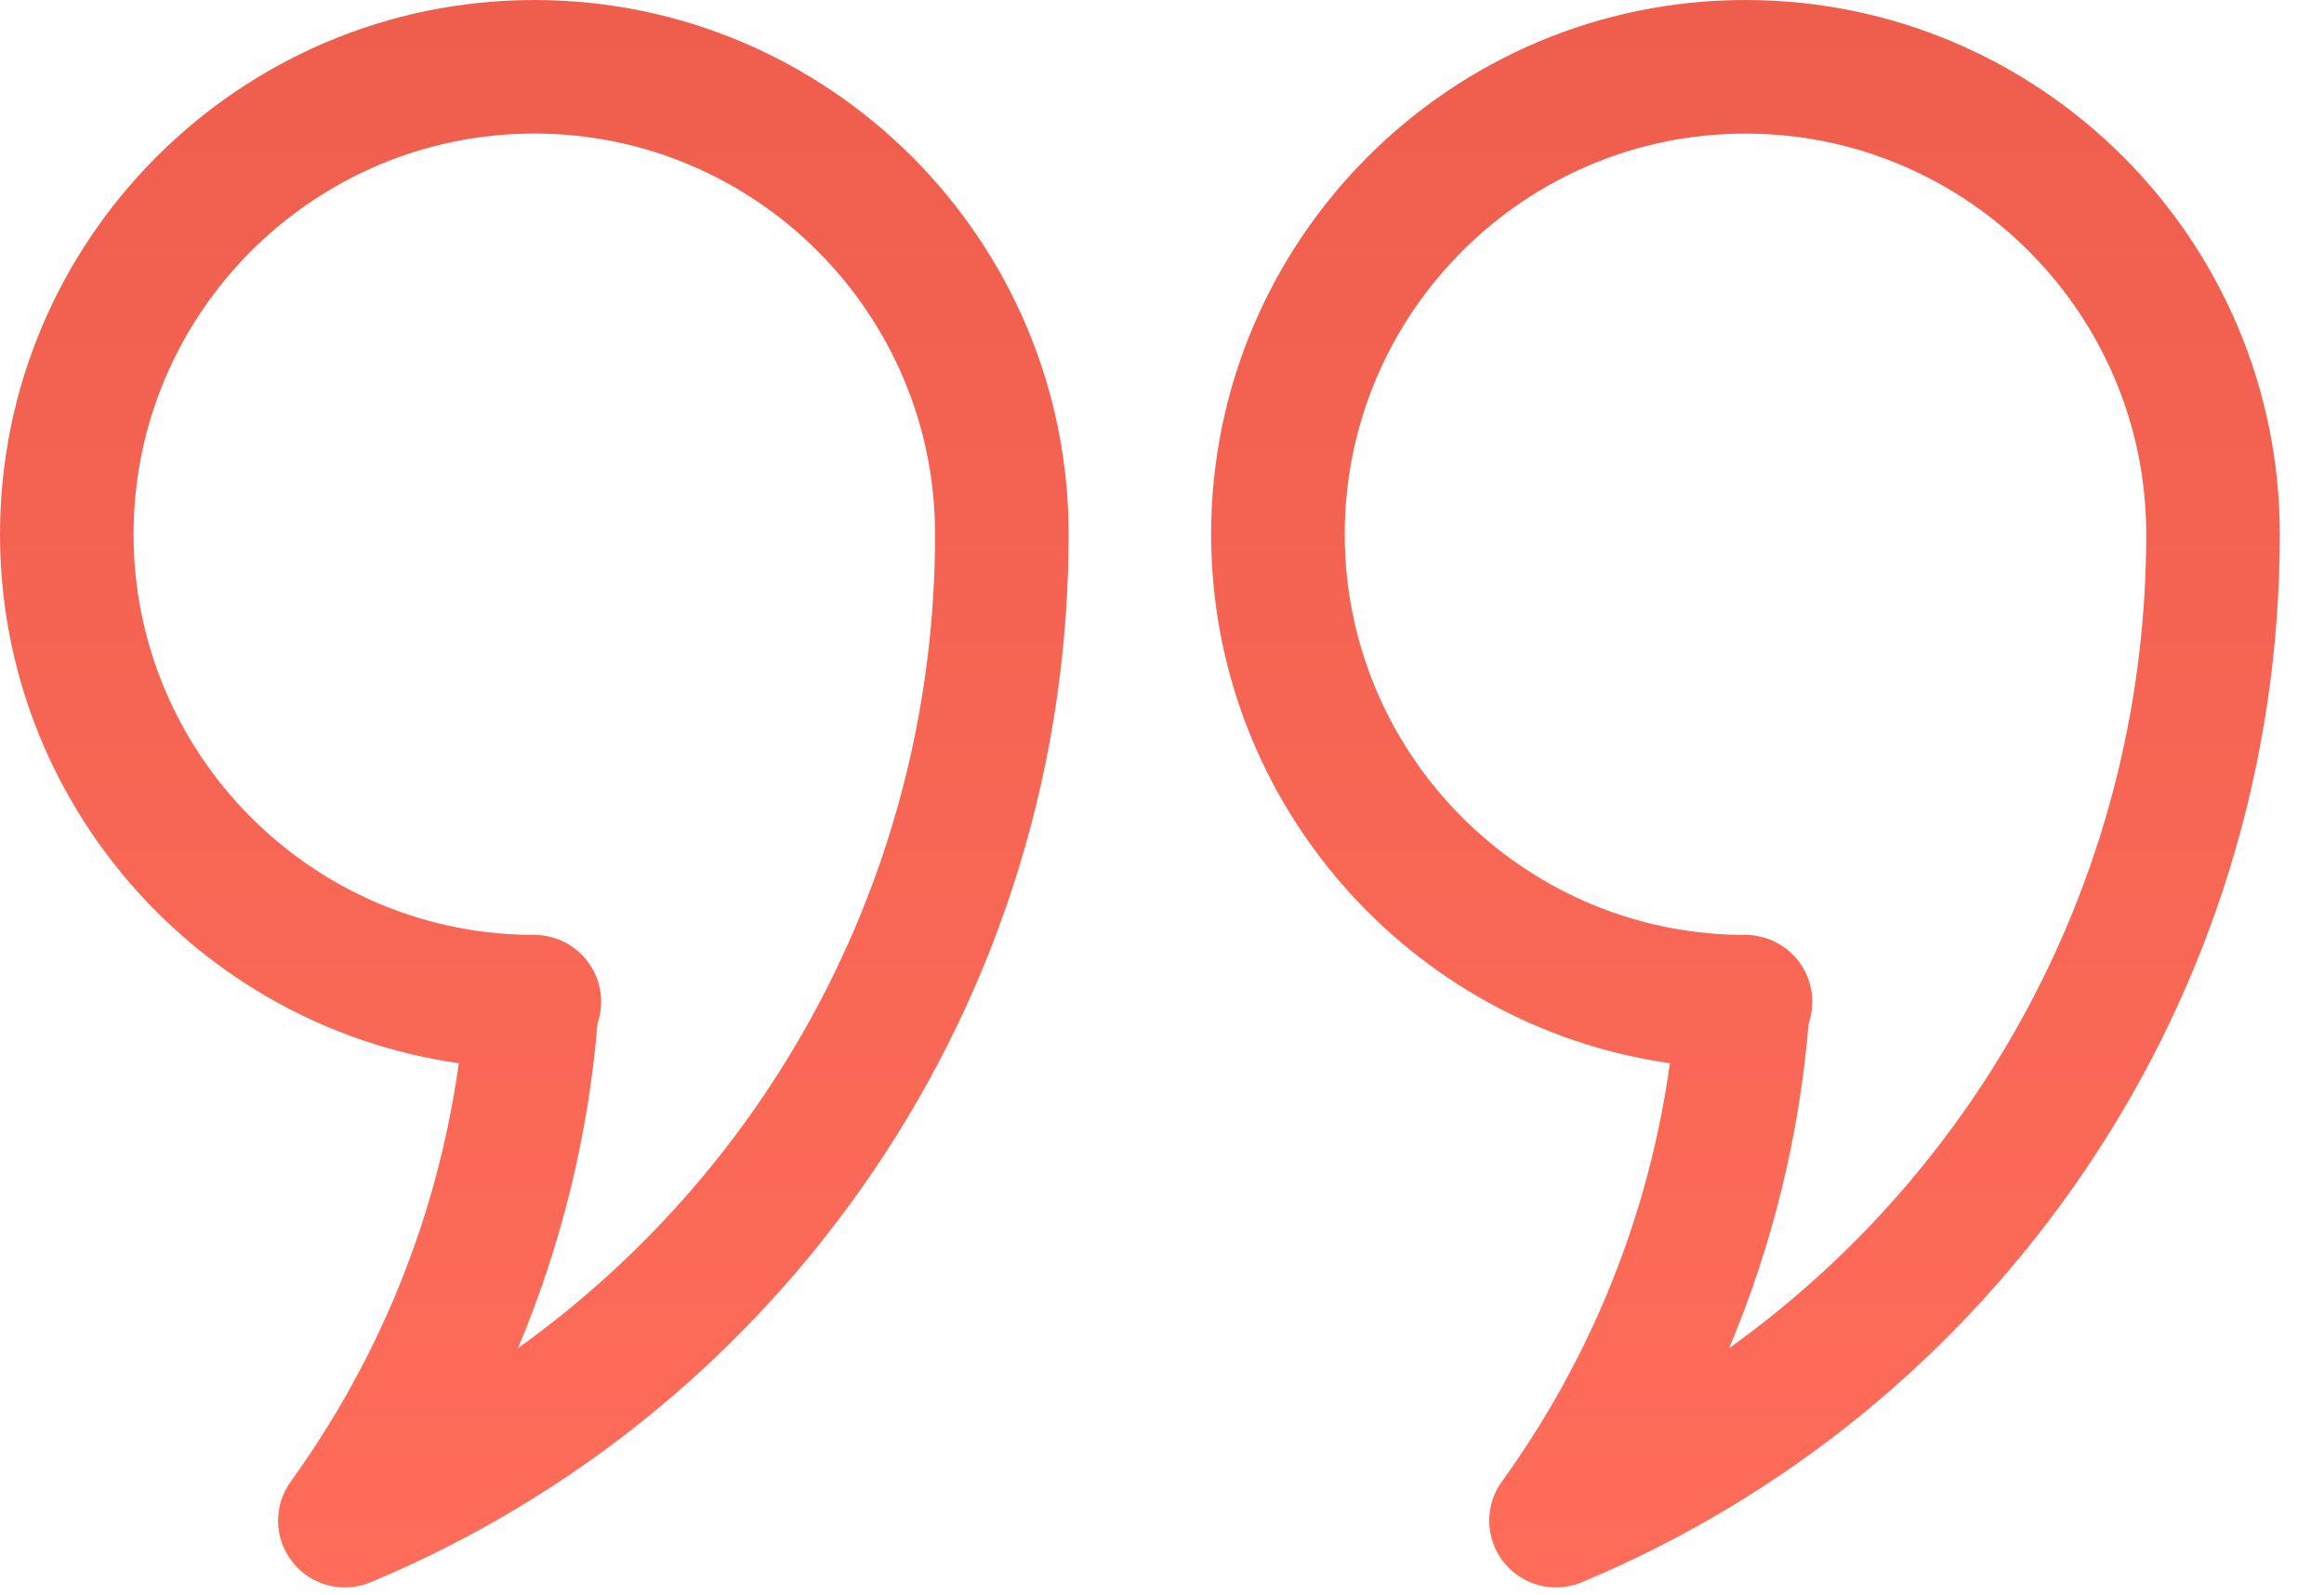 <svg width="51" height="35" viewBox="0 0 51 35" fill="none" xmlns="http://www.w3.org/2000/svg">
<path d="M11.726 0C5.26 0 0 5.26 0 11.726C0 17.629 4.384 22.527 10.068 23.335C9.611 26.642 8.35 29.791 6.38 32.516C5.995 33.048 6.011 33.771 6.419 34.285C6.826 34.8 7.526 34.98 8.132 34.727C12.613 32.855 16.428 29.735 19.165 25.703C21.969 21.572 23.451 16.738 23.451 11.726C23.452 5.26 18.191 0 11.726 0ZM11.366 29.59C12.317 27.331 12.908 24.928 13.112 22.464C13.442 21.506 12.722 20.456 11.595 20.519C6.806 20.449 2.931 16.531 2.931 11.726C2.931 6.877 6.877 2.931 11.726 2.931C16.575 2.931 20.52 6.877 20.52 11.726C20.52 18.928 17.045 25.52 11.366 29.59ZM38.304 0C31.839 0 26.578 5.26 26.578 11.726C26.578 17.629 30.963 22.527 36.646 23.335C36.19 26.642 34.928 29.791 32.958 32.516C32.573 33.048 32.589 33.771 32.997 34.285C33.405 34.8 34.105 34.98 34.711 34.727C39.192 32.855 43.007 29.735 45.743 25.703C48.548 21.572 50.03 16.738 50.03 11.726C50.03 5.26 44.77 0 38.304 0ZM37.945 29.59C38.895 27.331 39.487 24.928 39.69 22.464C40.021 21.505 39.3 20.456 38.173 20.519C33.385 20.449 29.51 16.531 29.51 11.726C29.51 6.877 33.455 2.932 38.304 2.932C43.154 2.932 47.099 6.877 47.099 11.726C47.099 18.928 43.623 25.52 37.945 29.59Z" fill="url(#paint0_linear_0_3)"/>
<defs>
<linearGradient id="paint0_linear_0_3" x1="25.015" y1="34.84" x2="25.015" y2="0" gradientUnits="userSpaceOnUse">
<stop stop-color="#FF6C5A"/>
<stop offset="1" stop-color="#EF5E4D"/>
</linearGradient>
</defs>
</svg>
